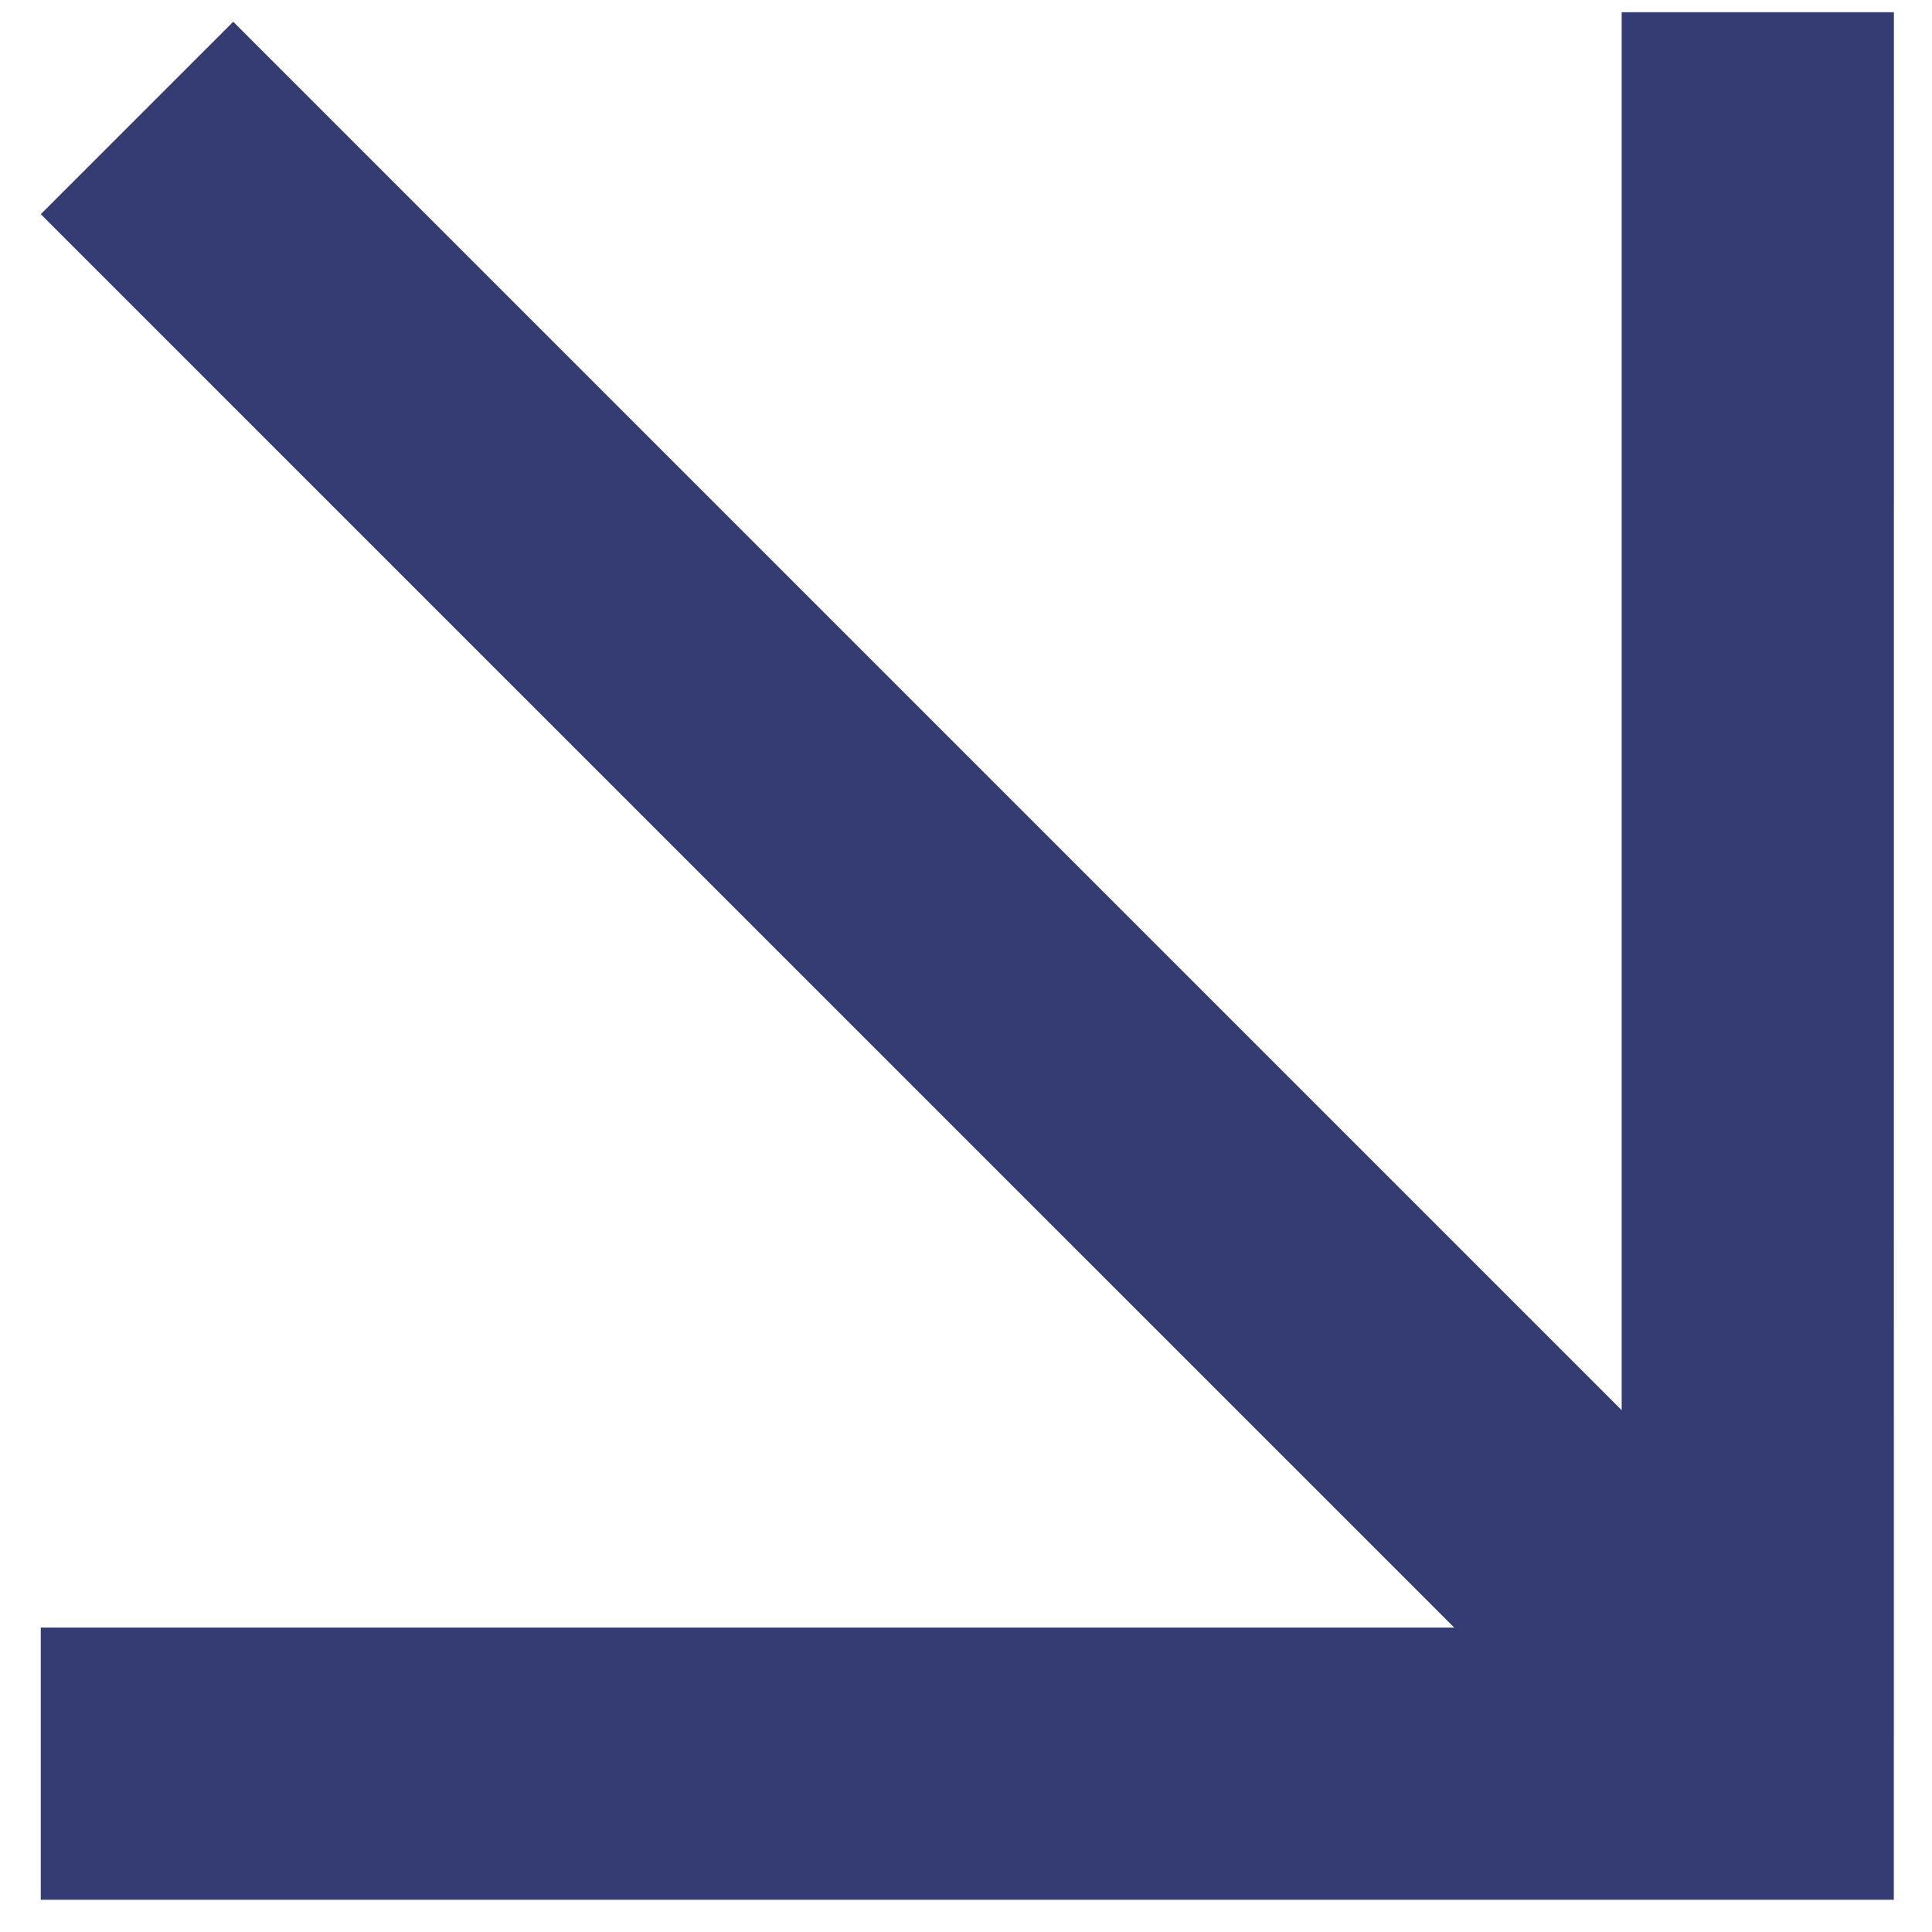 <?xml version="1.0" encoding="UTF-8"?> <svg xmlns="http://www.w3.org/2000/svg" width="29" height="29" viewBox="0 0 29 29" fill="none"><path d="M28.427 28.516L0.612 28.516L0.612 24.43L21.828 24.43L0.612 3.215L3.501 0.326L24.342 21.167L24.342 0.183L28.428 0.183L28.427 28.516Z" fill="#353C73"></path></svg> 